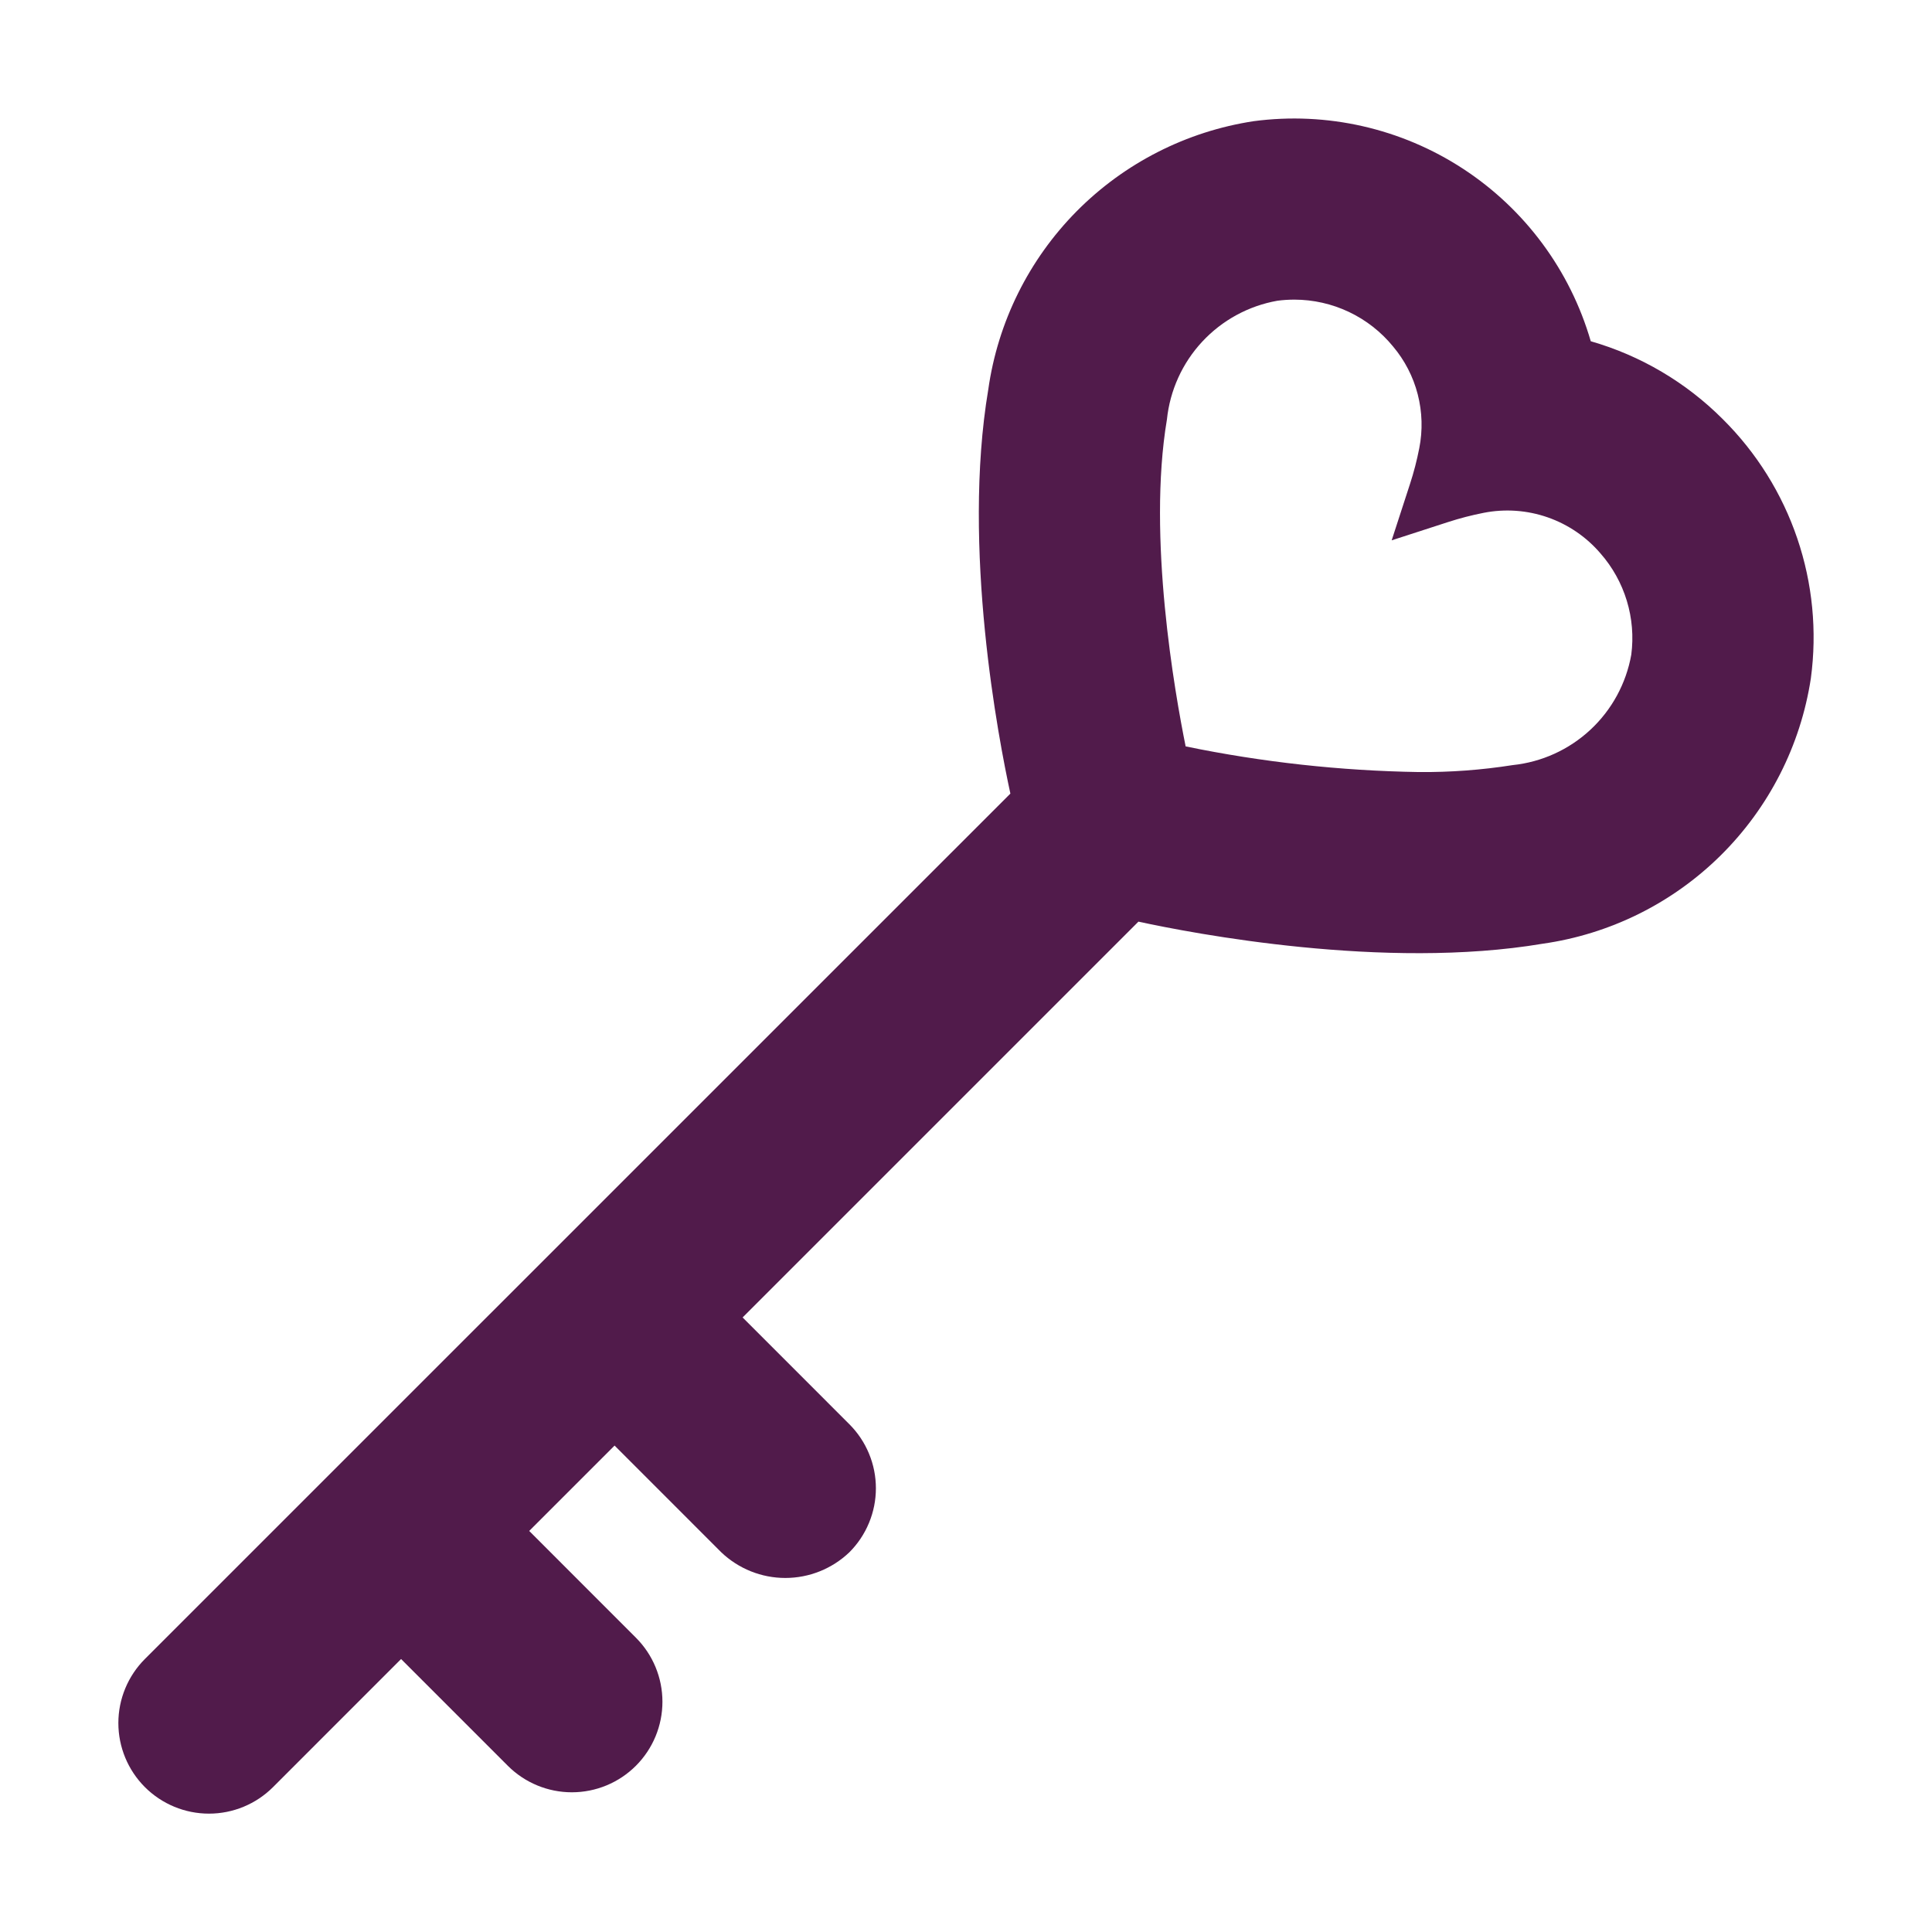 <svg width="80" height="80" viewBox="0 0 80 80" fill="none" xmlns="http://www.w3.org/2000/svg">
<path d="M71.338 17.358C69.819 15.835 67.937 14.724 65.87 14.13C65.018 11.193 63.141 8.659 60.58 6.987C58.019 5.315 54.943 4.616 51.911 5.018C49.129 5.442 46.558 6.752 44.578 8.752C42.599 10.753 41.317 13.338 40.923 16.124C39.818 22.691 41.35 30.617 41.838 32.861L6 68.695C5.297 69.399 4.901 70.353 4.901 71.348C4.901 72.343 5.297 73.297 6 74.001C6.704 74.704 7.658 75.099 8.653 75.099C9.647 75.099 10.602 74.704 11.305 74.001L16.608 68.697L21.028 73.117C21.731 73.82 22.685 74.215 23.679 74.215C24.674 74.215 25.628 73.82 26.331 73.117C27.035 72.413 27.43 71.46 27.43 70.465C27.43 69.47 27.035 68.516 26.331 67.813L21.913 63.393L25.448 59.858L29.866 64.277C30.581 64.959 31.53 65.34 32.518 65.34C33.506 65.34 34.456 64.959 35.17 64.277C35.518 63.929 35.795 63.515 35.983 63.06C36.172 62.605 36.269 62.118 36.269 61.626C36.269 61.133 36.172 60.645 35.983 60.191C35.795 59.736 35.518 59.322 35.17 58.974L30.75 54.553L47.14 38.163C49.388 38.651 57.333 40.181 63.876 39.078C66.663 38.683 69.249 37.401 71.25 35.421C73.25 33.441 74.56 30.869 74.984 28.087C75.246 26.138 75.054 24.155 74.421 22.294C73.789 20.432 72.733 18.743 71.338 17.358ZM67.548 27.108C67.336 28.301 66.742 29.393 65.855 30.218C64.968 31.043 63.837 31.557 62.631 31.682C61.348 31.884 60.05 31.98 58.75 31.969C55.506 31.917 52.273 31.561 49.095 30.907C48.65 28.707 47.501 22.23 48.32 17.369C48.445 16.164 48.958 15.033 49.783 14.146C50.608 13.259 51.7 12.664 52.893 12.453C53.126 12.422 53.362 12.407 53.598 12.407C54.379 12.408 55.151 12.582 55.857 12.917C56.563 13.252 57.186 13.739 57.681 14.344C58.167 14.92 58.517 15.598 58.705 16.328C58.893 17.058 58.915 17.82 58.769 18.559C58.671 19.061 58.543 19.557 58.384 20.043L57.626 22.374L59.959 21.618C60.445 21.46 60.94 21.332 61.441 21.234C62.324 21.061 63.237 21.126 64.086 21.422C64.935 21.718 65.691 22.234 66.275 22.918C66.773 23.486 67.143 24.153 67.363 24.876C67.582 25.598 67.646 26.359 67.548 27.108Z" fill="#511B4B"/>
</svg>
